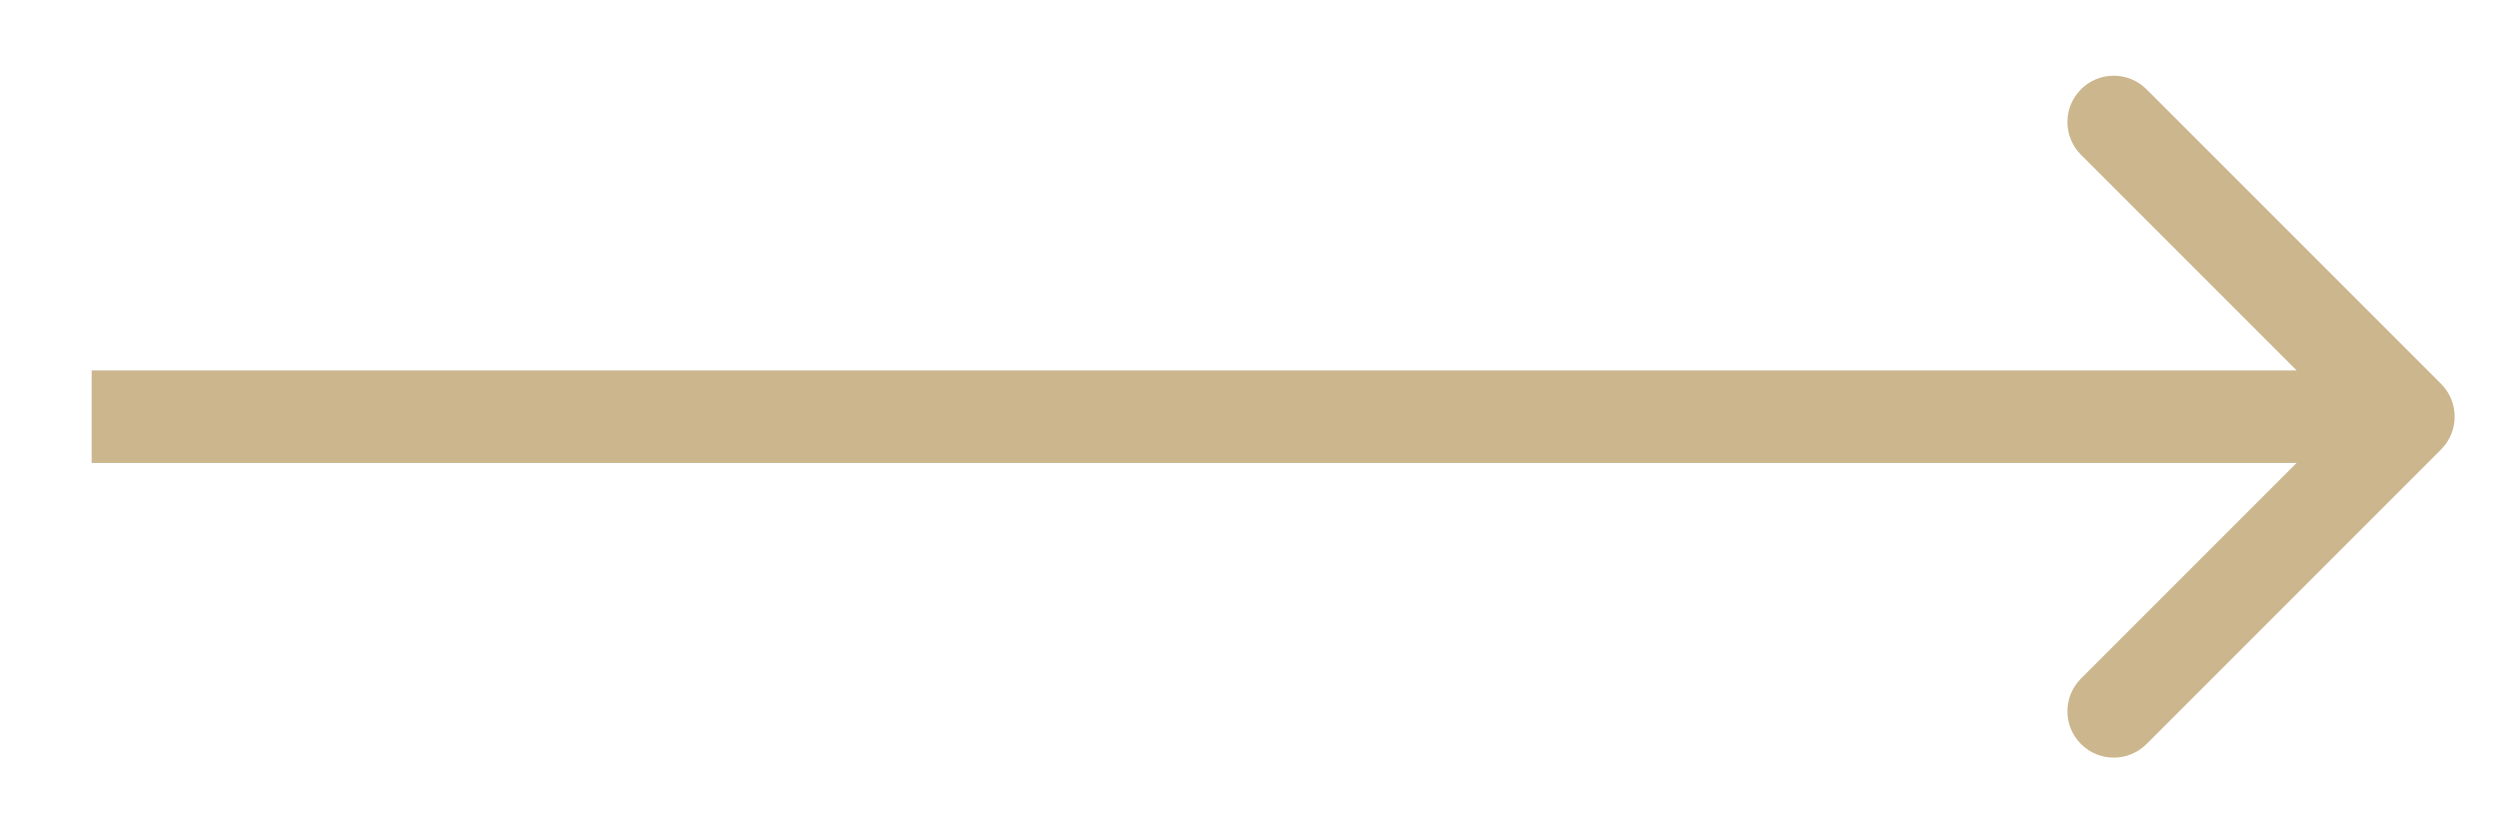 <svg width="27" height="9" viewBox="0 0 27 9" fill="none" xmlns="http://www.w3.org/2000/svg">
<path d="M26.364 4.854C26.559 4.658 26.559 4.342 26.364 4.146L23.182 0.964C22.986 0.769 22.67 0.769 22.475 0.964C22.279 1.16 22.279 1.476 22.475 1.672L25.303 4.5L22.475 7.328C22.279 7.524 22.279 7.84 22.475 8.036C22.67 8.231 22.986 8.231 23.182 8.036L26.364 4.854ZM0.99 5H26.01V4H0.99V5Z" fill="#CBB68D"/>
</svg>
